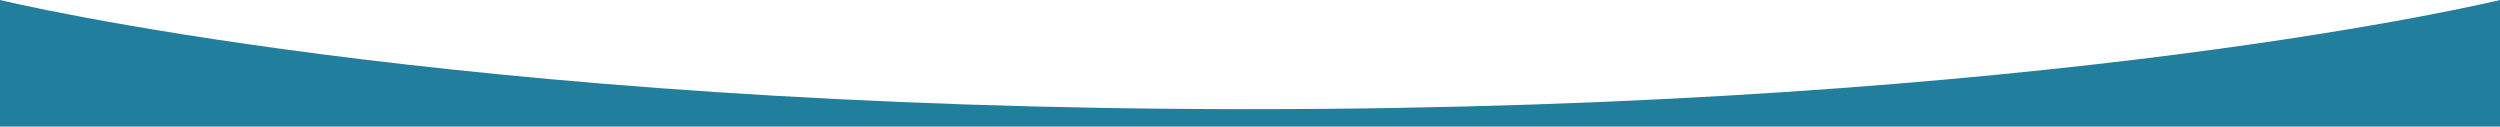 <?xml version="1.0" encoding="utf-8"?>
<!-- Generator: Adobe Illustrator 27.5.0, SVG Export Plug-In . SVG Version: 6.00 Build 0)  -->
<svg version="1.1" id="Layer_1" xmlns="http://www.w3.org/2000/svg" xmlns:xlink="http://www.w3.org/1999/xlink" x="0px" y="0px"
	 viewBox="0 0 3000 151.9" style="enable-background:new 0 0 3000 151.9;" xml:space="preserve">
<style type="text/css">
	.st0{fill:#217E9D;}
</style>
<path class="st0" d="M3000,151.9V0c0,0-537.3,131-1500,131S0,0,0,0v151.9H3000z"/>
</svg>
